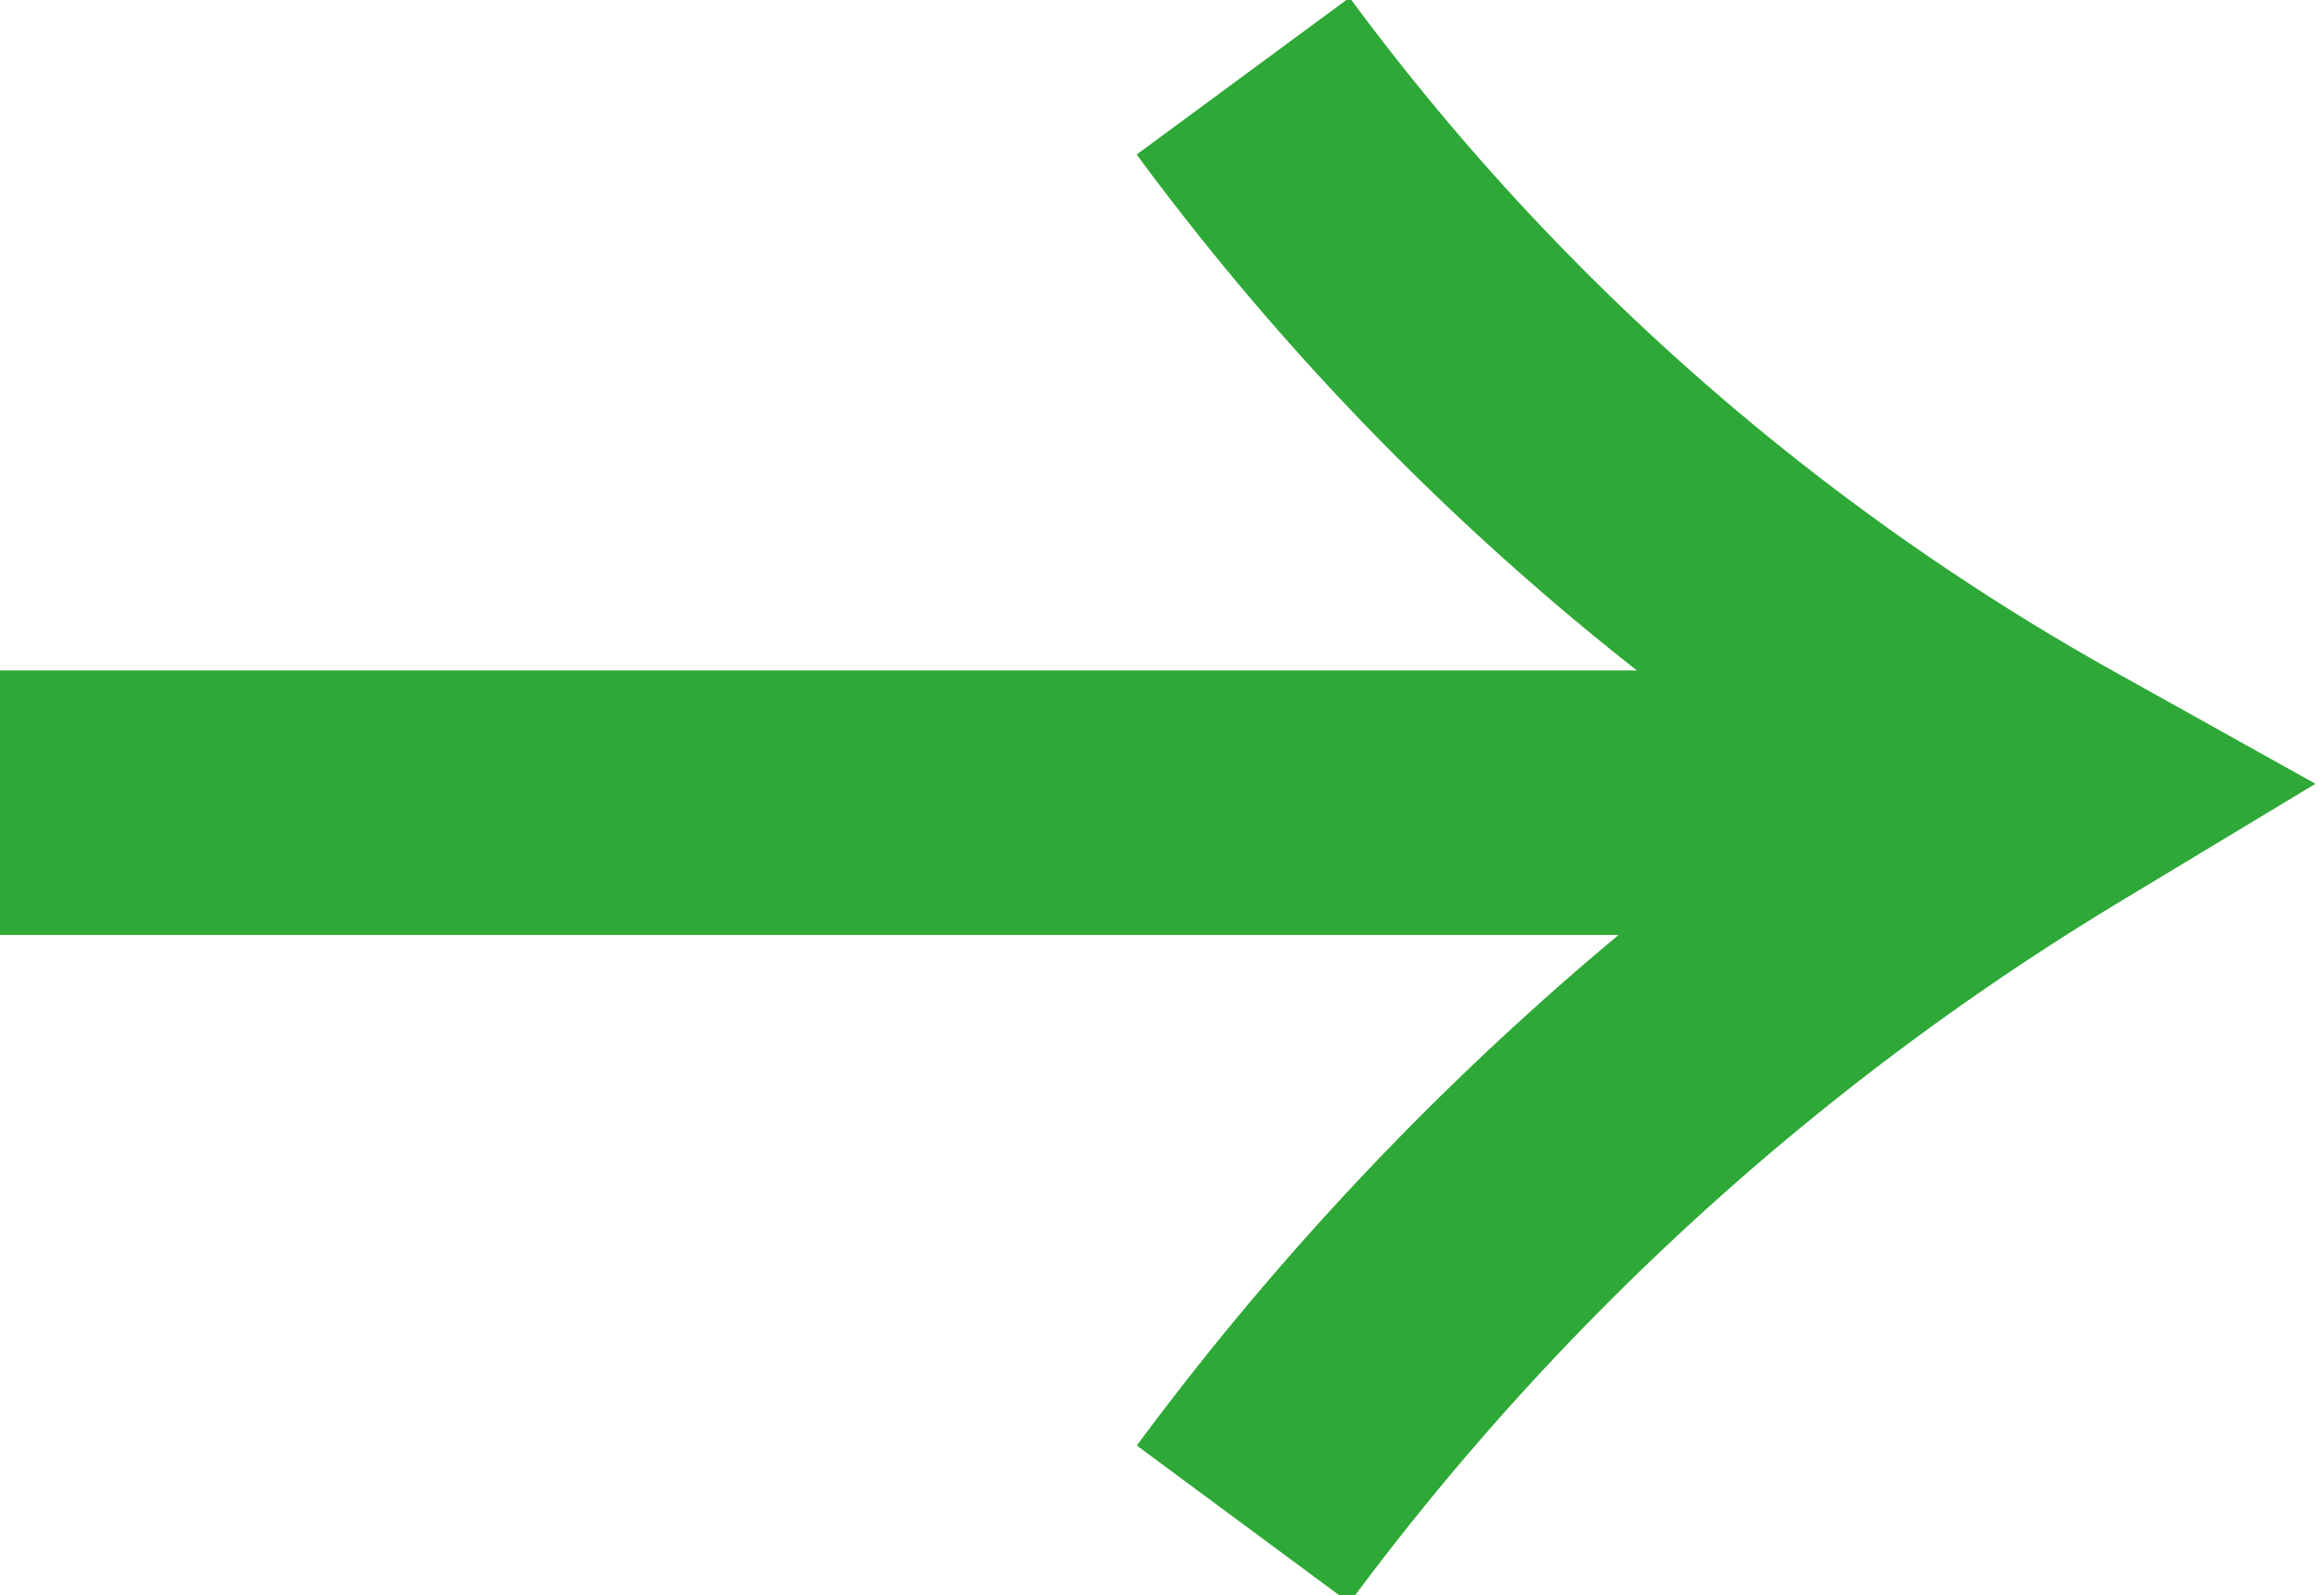 <svg xmlns="http://www.w3.org/2000/svg" width="17.569" height="12.061" viewBox="0 0 17.569 12.061">
  <g id="Groupe_63" data-name="Groupe 63" transform="translate(-760.5 -509.429)">
    <g id="Groupe_60" data-name="Groupe 60" transform="translate(769.898 510)">
      <g id="Groupe_1" data-name="Groupe 1" transform="translate(0)">
        <path id="Tracé_1" data-name="Tracé 1" d="M2370.837,1046.3a19.22,19.22,0,0,0,6.114,5.385,21.269,21.269,0,0,0-6.114,5.564" transform="translate(-2370.837 -1046.296)" fill="none" stroke="#2ea836" stroke-width="2"/>
      </g>
    </g>
    <line id="Ligne_41" data-name="Ligne 41" x2="15.224" transform="translate(760.5 515.498)" fill="none" stroke="#2ea836" stroke-width="2"/>
  </g>
</svg>
